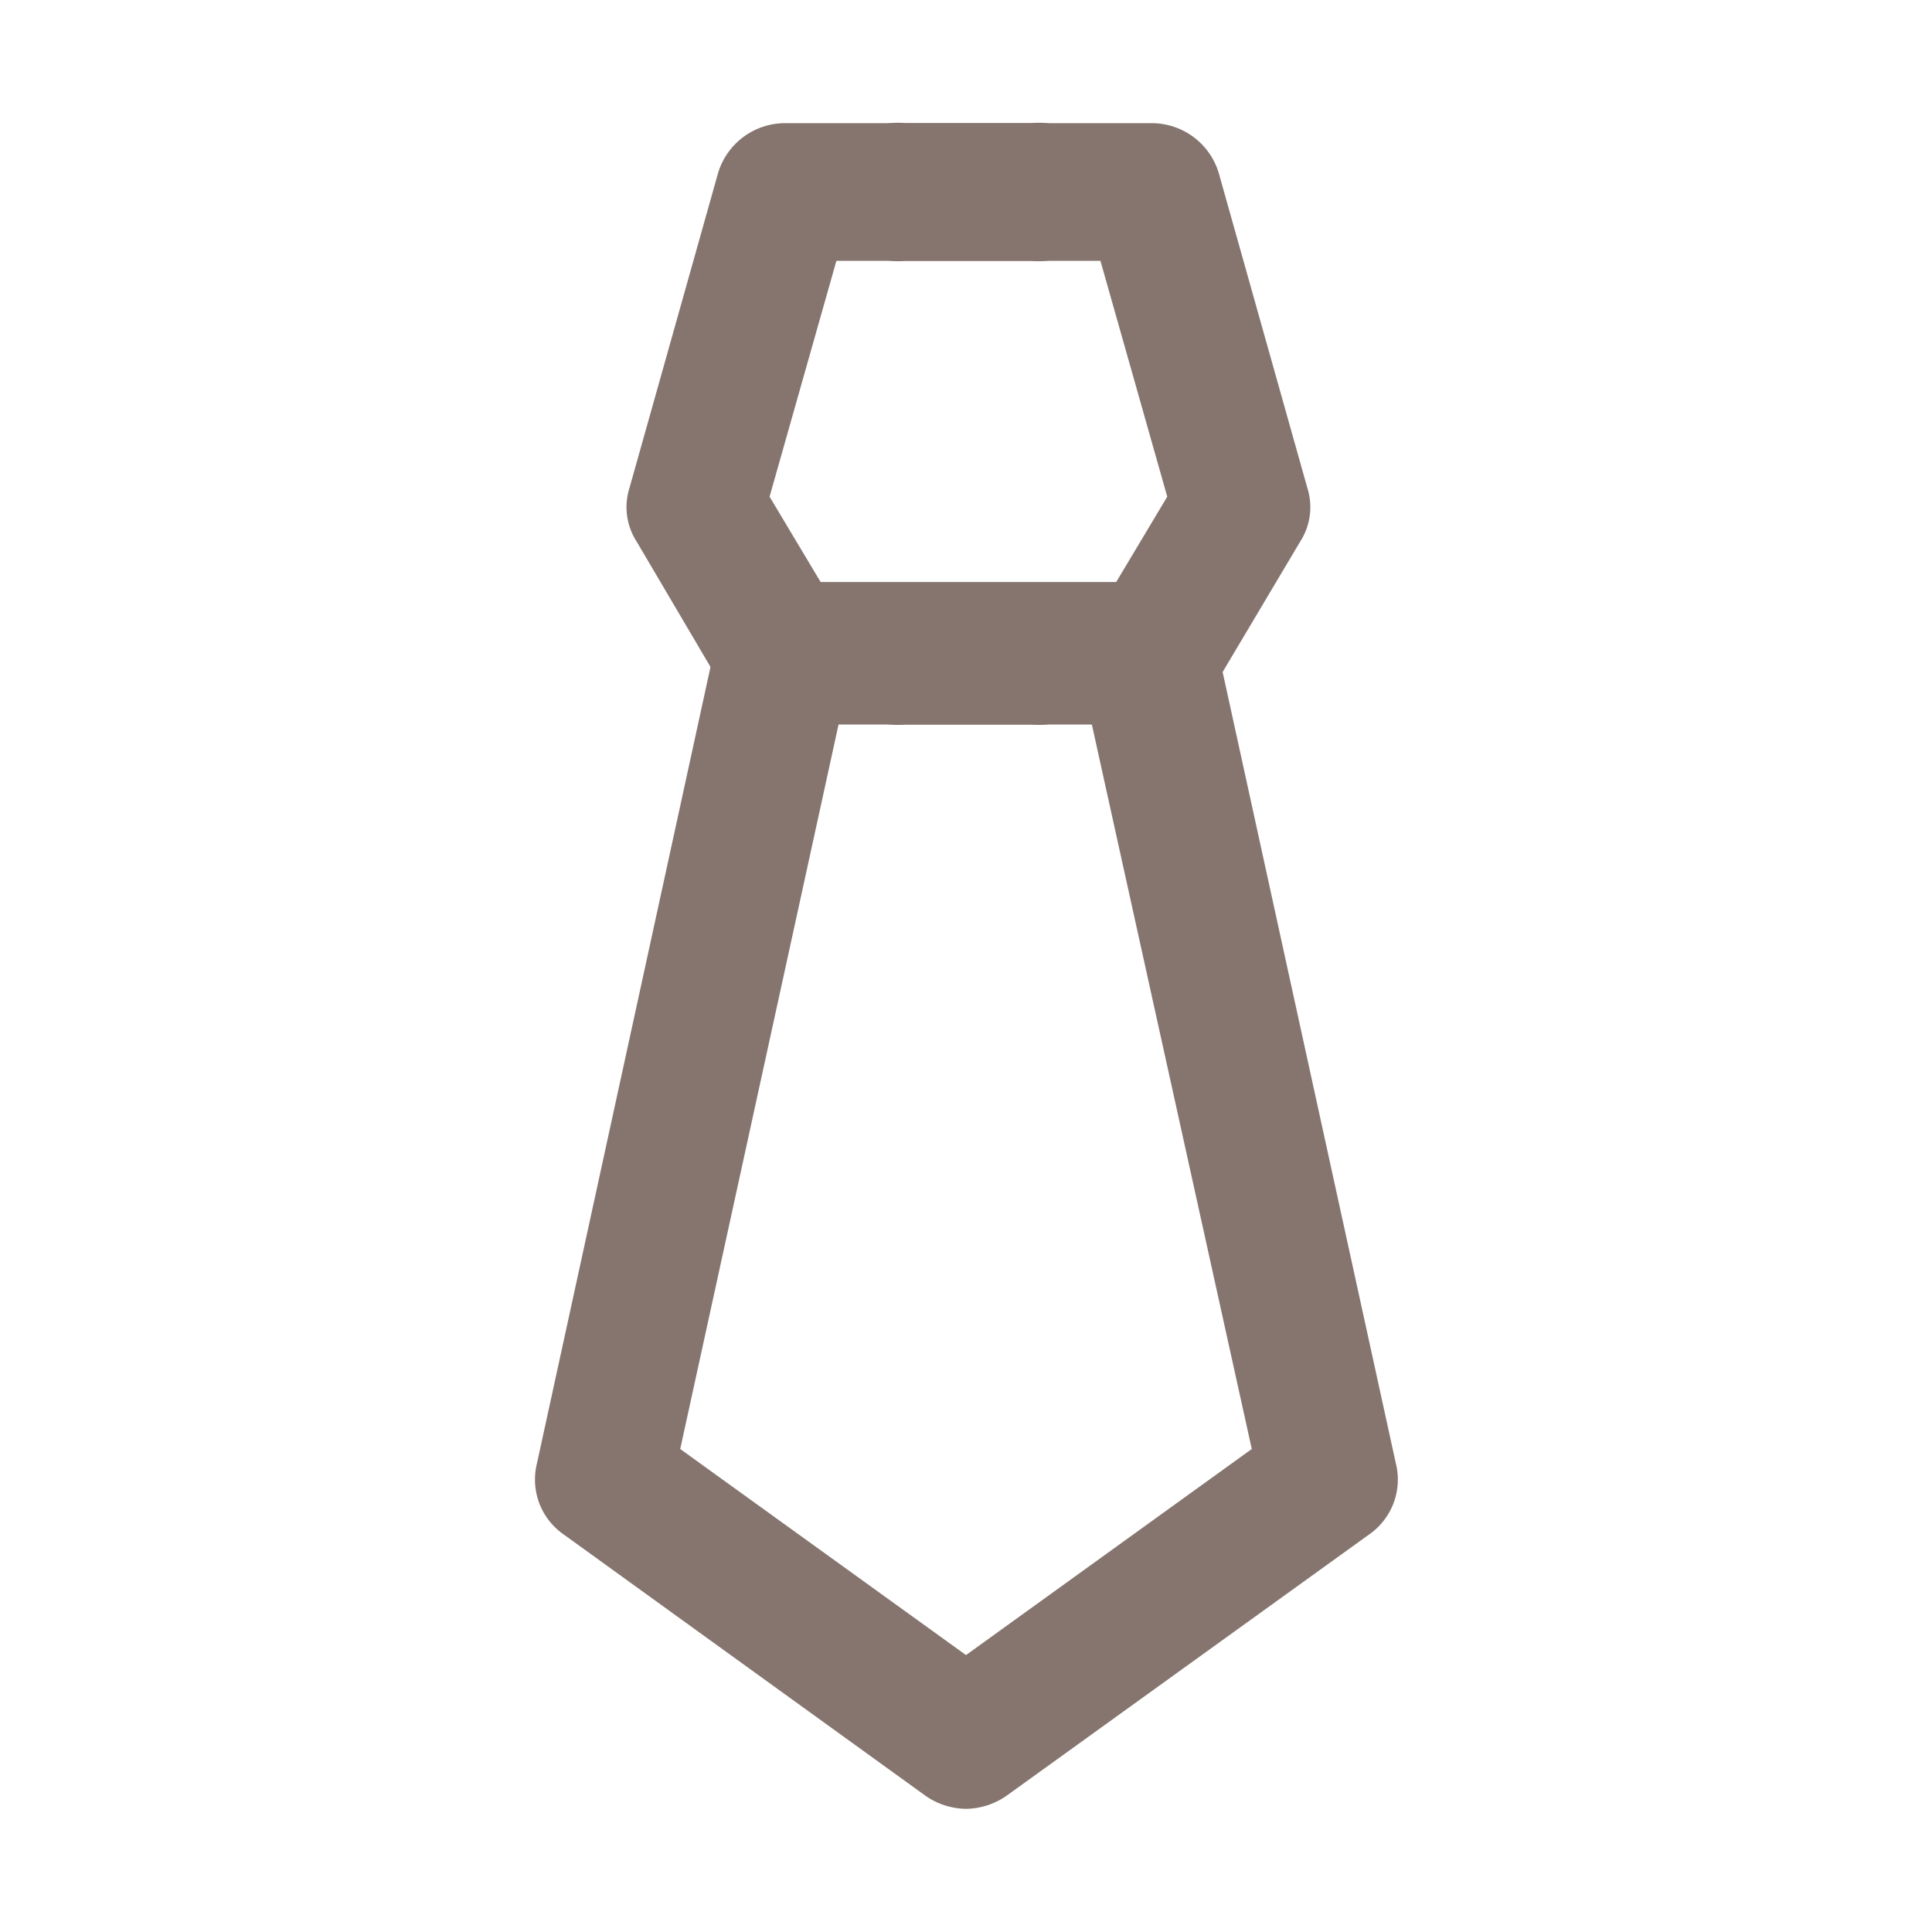 <svg xmlns="http://www.w3.org/2000/svg" xmlns:xlink="http://www.w3.org/1999/xlink" viewBox="0 0 24 24"><defs><style>.cls-1,.cls-2{fill:#85756e;}.cls-1{opacity:0;}</style><symbol id="icon2-企業" data-name="icon2-企業" viewBox="0 0 24 24"><rect class="cls-1" width="24" height="24"/><path class="cls-2" d="M12.81,9H9.75A.87.87,0,0,1,9,8.58L7.91,6.73a.79.79,0,0,1-.09-.67l1.1-3.91a.87.87,0,0,1,.83-.62h3.06a.86.86,0,1,1,0,1.71H10.39L9.56,6.17l.67,1.12h2.58a.86.86,0,1,1,0,1.71Z"/><path class="cls-2" d="M14.31,9H11.25a.86.86,0,1,1,0-1.71h2.58l.67-1.12-.83-2.93H11.25a.86.86,0,1,1,0-1.71h3.06a.87.87,0,0,1,.83.62l1.1,3.91a.79.79,0,0,1-.09.67l-1.1,1.85a.87.87,0,0,1-.74.42Z"/><path class="cls-2" d="M12,22.47a.9.9,0,0,1-.5-.16L7,19.06a.83.83,0,0,1-.33-.88L8.91,7.9a.86.86,0,0,1,.84-.67h4.5a.86.86,0,0,1,.84.67l2.25,10.28a.83.83,0,0,1-.33.88L12.5,22.31a.9.9,0,0,1-.5.16ZM8.45,18,12,20.56,15.55,18l-2-9.06H10.43L8.45,18Z"/></symbol></defs><title>ico_company_c3</title><g id="フッター"><g id="footer"><use width="24" height="24" xlink:href="#icon2-企業"/></g></g></svg>